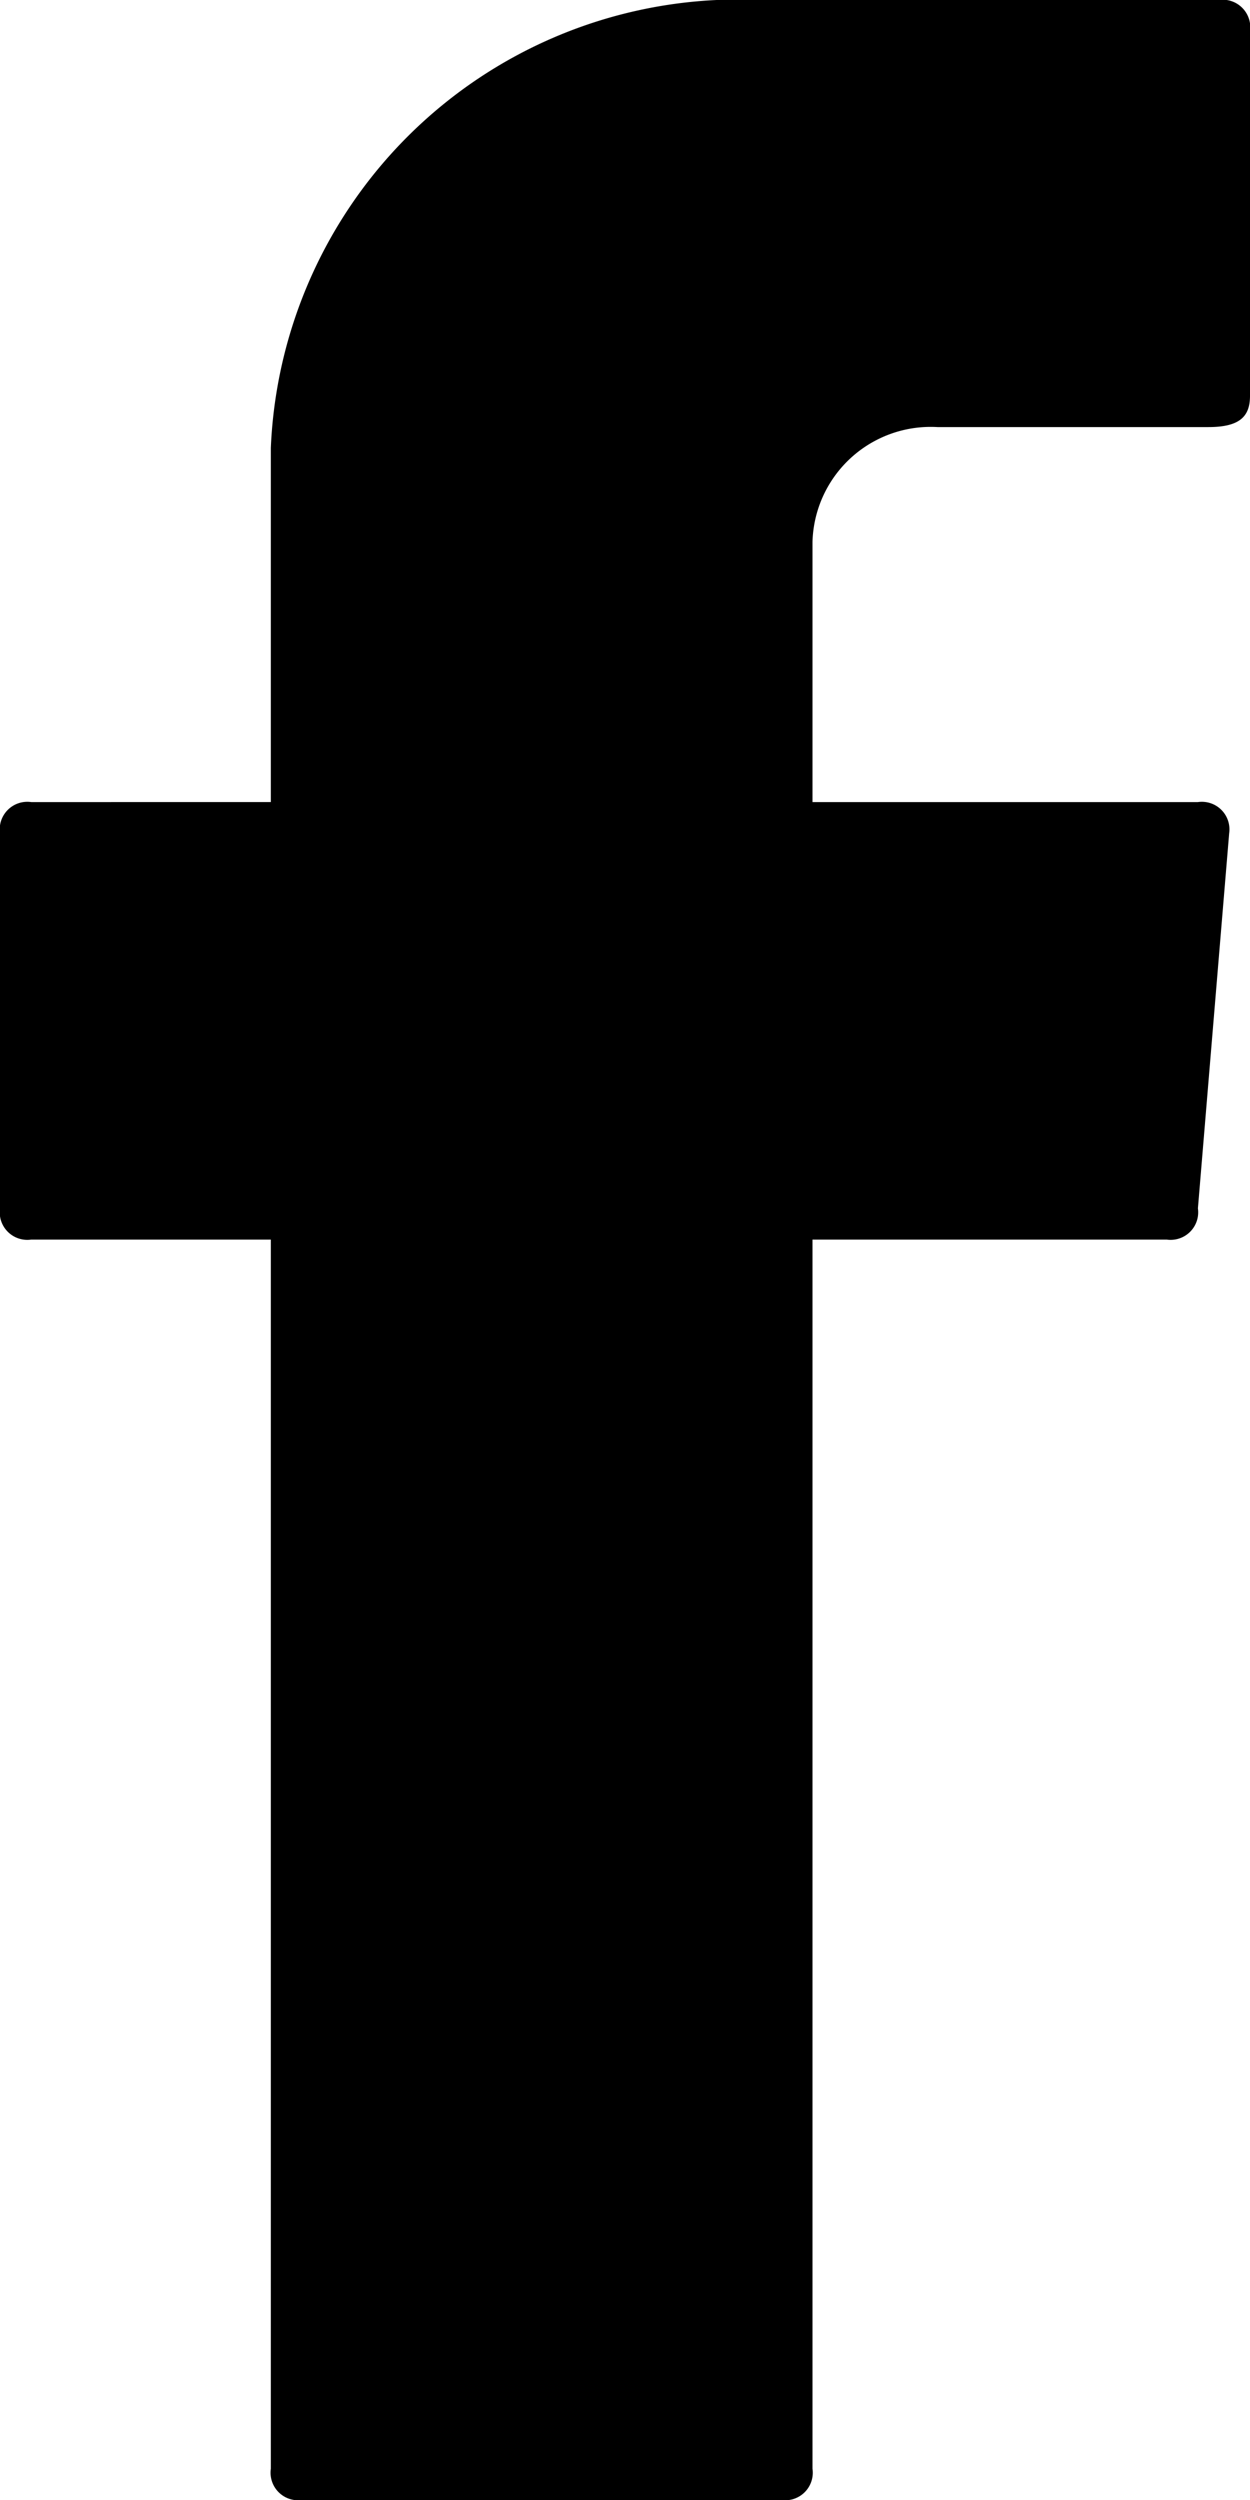 <svg xmlns="http://www.w3.org/2000/svg" width="15" height="30" viewBox="0 0 15 30">
  <path id="facebook-logo-meta-2-svgrepo-com" d="M13.25,19.125v14.5a.331.331,0,0,0,.375.375h5.75a.331.331,0,0,0,.375-.375V18.875H24a.331.331,0,0,0,.375-.375L24.75,14a.331.331,0,0,0-.375-.375H19.75V10.5a1.419,1.419,0,0,1,1.5-1.375H24.5c.375,0,.5-.125.5-.375V4.375A.331.331,0,0,0,24.625,4h-5.5A5.618,5.618,0,0,0,13.25,9.375v4.25H10.375A.331.331,0,0,0,10,14v4.5a.331.331,0,0,0,.375.375H13.25v.25Z" transform="translate(-10 -4)" fill="#000" fill-rule="evenodd"/>
</svg>
